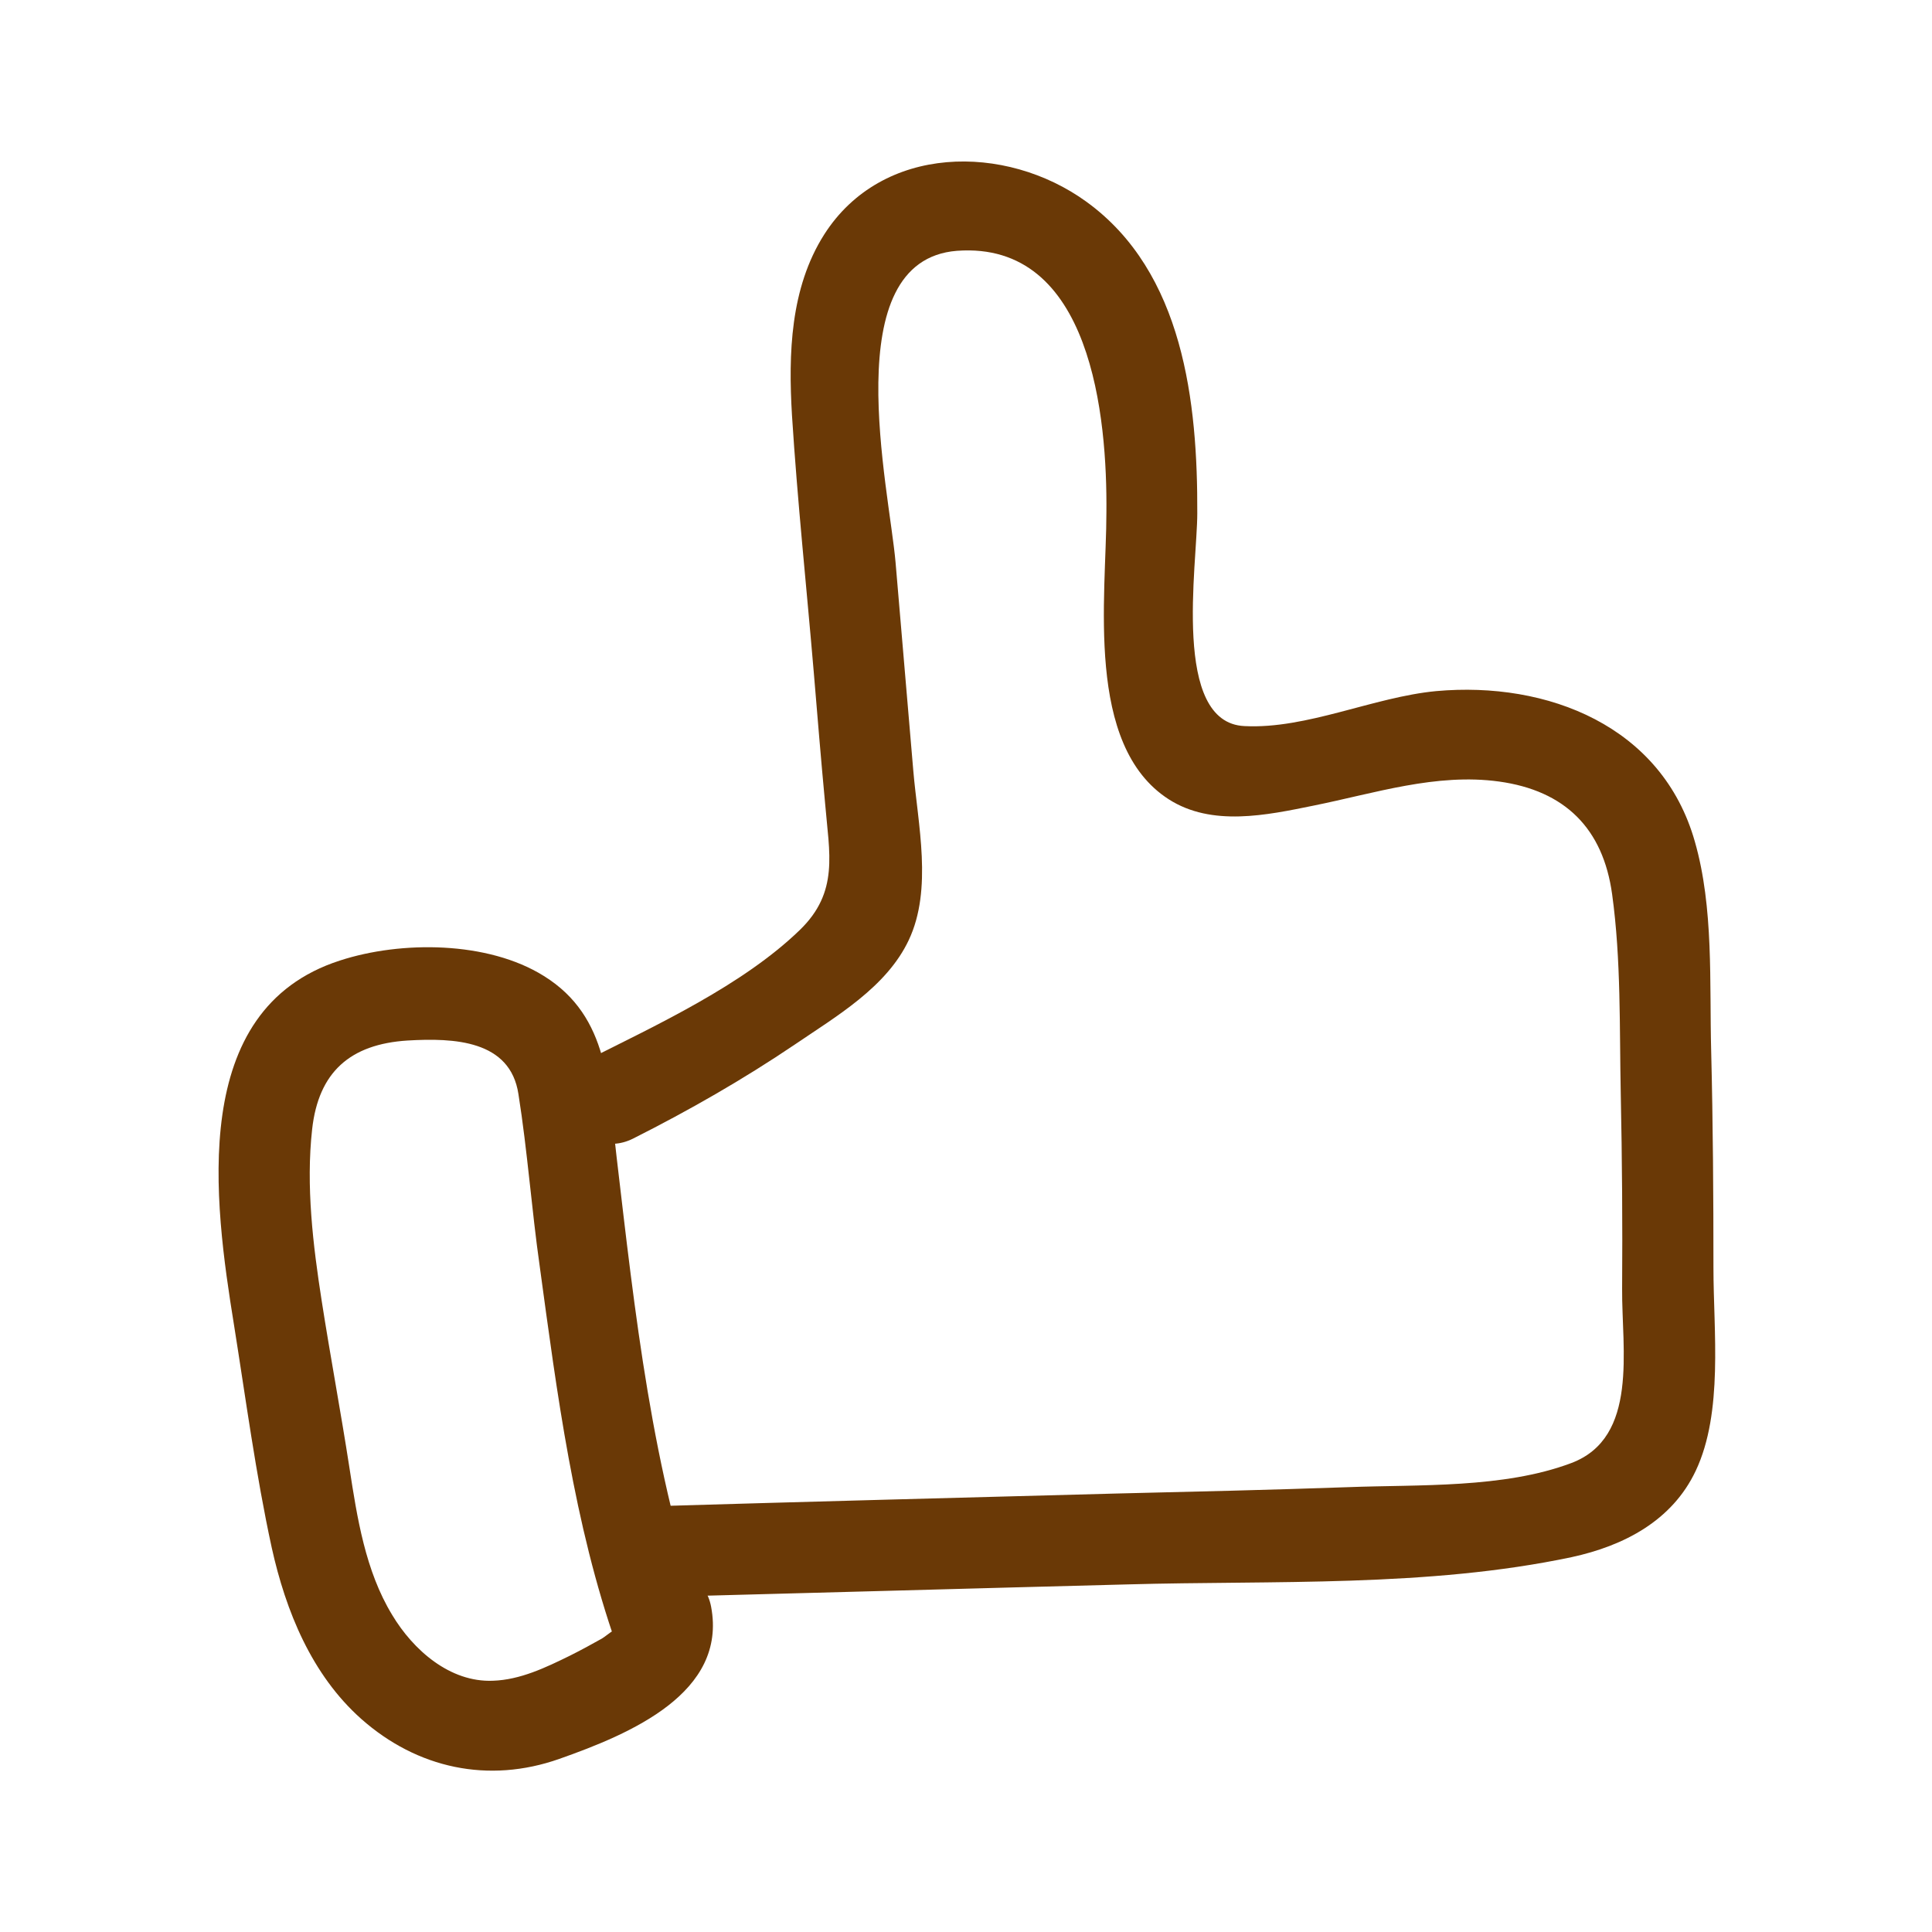 <?xml version="1.0" encoding="UTF-8"?>
<svg id="_圖層_1" data-name="圖層 1" xmlns="http://www.w3.org/2000/svg" viewBox="0 0 42.52 42.52">
  <defs>
    <style>
      .cls-1 {
        fill: #6a3906;
        stroke-width: 0px;
      }
    </style>
  </defs>
  <path class="cls-1" d="M13.93,25.06c1.23-.62,2.42-1.3,3.56-2.07.91-.62,2.02-1.26,2.51-2.3.53-1.12.2-2.55.1-3.73-.13-1.53-.26-3.05-.39-4.58-.14-1.63-1.32-6.65,1.35-6.86,2.97-.22,3.31,3.68,3.29,5.76,0,1.84-.48,5.12,1.37,6.31.95.61,2.16.35,3.19.14,1.34-.27,2.7-.72,4.08-.53,1.45.2,2.29,1.03,2.49,2.48s.16,2.94.19,4.39.04,2.87.03,4.3c-.01,1.32.37,3.27-1.12,3.83s-3.35.47-4.91.53c-1.7.06-3.4.1-5.1.14-3.4.09-6.8.18-10.2.28-1.28.03-1.29,2.04,0,2,3.48-.09,6.96-.19,10.45-.28,3.22-.09,6.6.07,9.77-.6,1.15-.25,2.21-.8,2.73-1.9.61-1.29.39-3.08.39-4.46,0-1.59-.01-3.18-.05-4.78-.04-1.5.06-3.15-.36-4.61-.72-2.54-3.24-3.53-5.69-3.31-1.38.13-2.85.84-4.22.77-1.61-.07-1.04-3.55-1.04-4.68.01-2.44-.3-5.31-2.44-6.86-1.78-1.29-4.5-1.27-5.77.72-.75,1.18-.79,2.63-.71,3.98.12,1.89.32,3.77.48,5.66.08.96.16,1.93.25,2.89.09,1.09.31,1.94-.56,2.78-1.25,1.21-3.15,2.09-4.68,2.86-1.15.58-.14,2.3,1.01,1.73h0Z"/>
  <path class="cls-1" d="M15.5,35.67c-1.15-3.25-1.53-6.81-1.93-10.21-.18-1.52-.15-3.08-1.6-3.98-1.23-.77-3.14-.78-4.49-.34-3.35,1.08-2.77,5.3-2.33,8.02.26,1.63.48,3.29.83,4.9.31,1.4.88,2.8,1.97,3.77,1.23,1.09,2.8,1.43,4.36.88s3.7-1.45,3.34-3.35c-.24-1.26-2.17-.73-1.93.53-.04-.2-.35.1-.47.17-.23.13-.47.26-.71.38-.53.26-1.09.53-1.69.55-.95.04-1.76-.68-2.22-1.45-.59-.97-.77-2.14-.94-3.24-.19-1.23-.42-2.45-.61-3.67s-.35-2.53-.21-3.78.83-1.87,2.1-1.95c1.02-.06,2.26-.01,2.44,1.18.2,1.26.29,2.54.47,3.8.38,2.79.75,5.66,1.69,8.33.43,1.21,2.36.69,1.93-.53h0Z"/>
</svg>